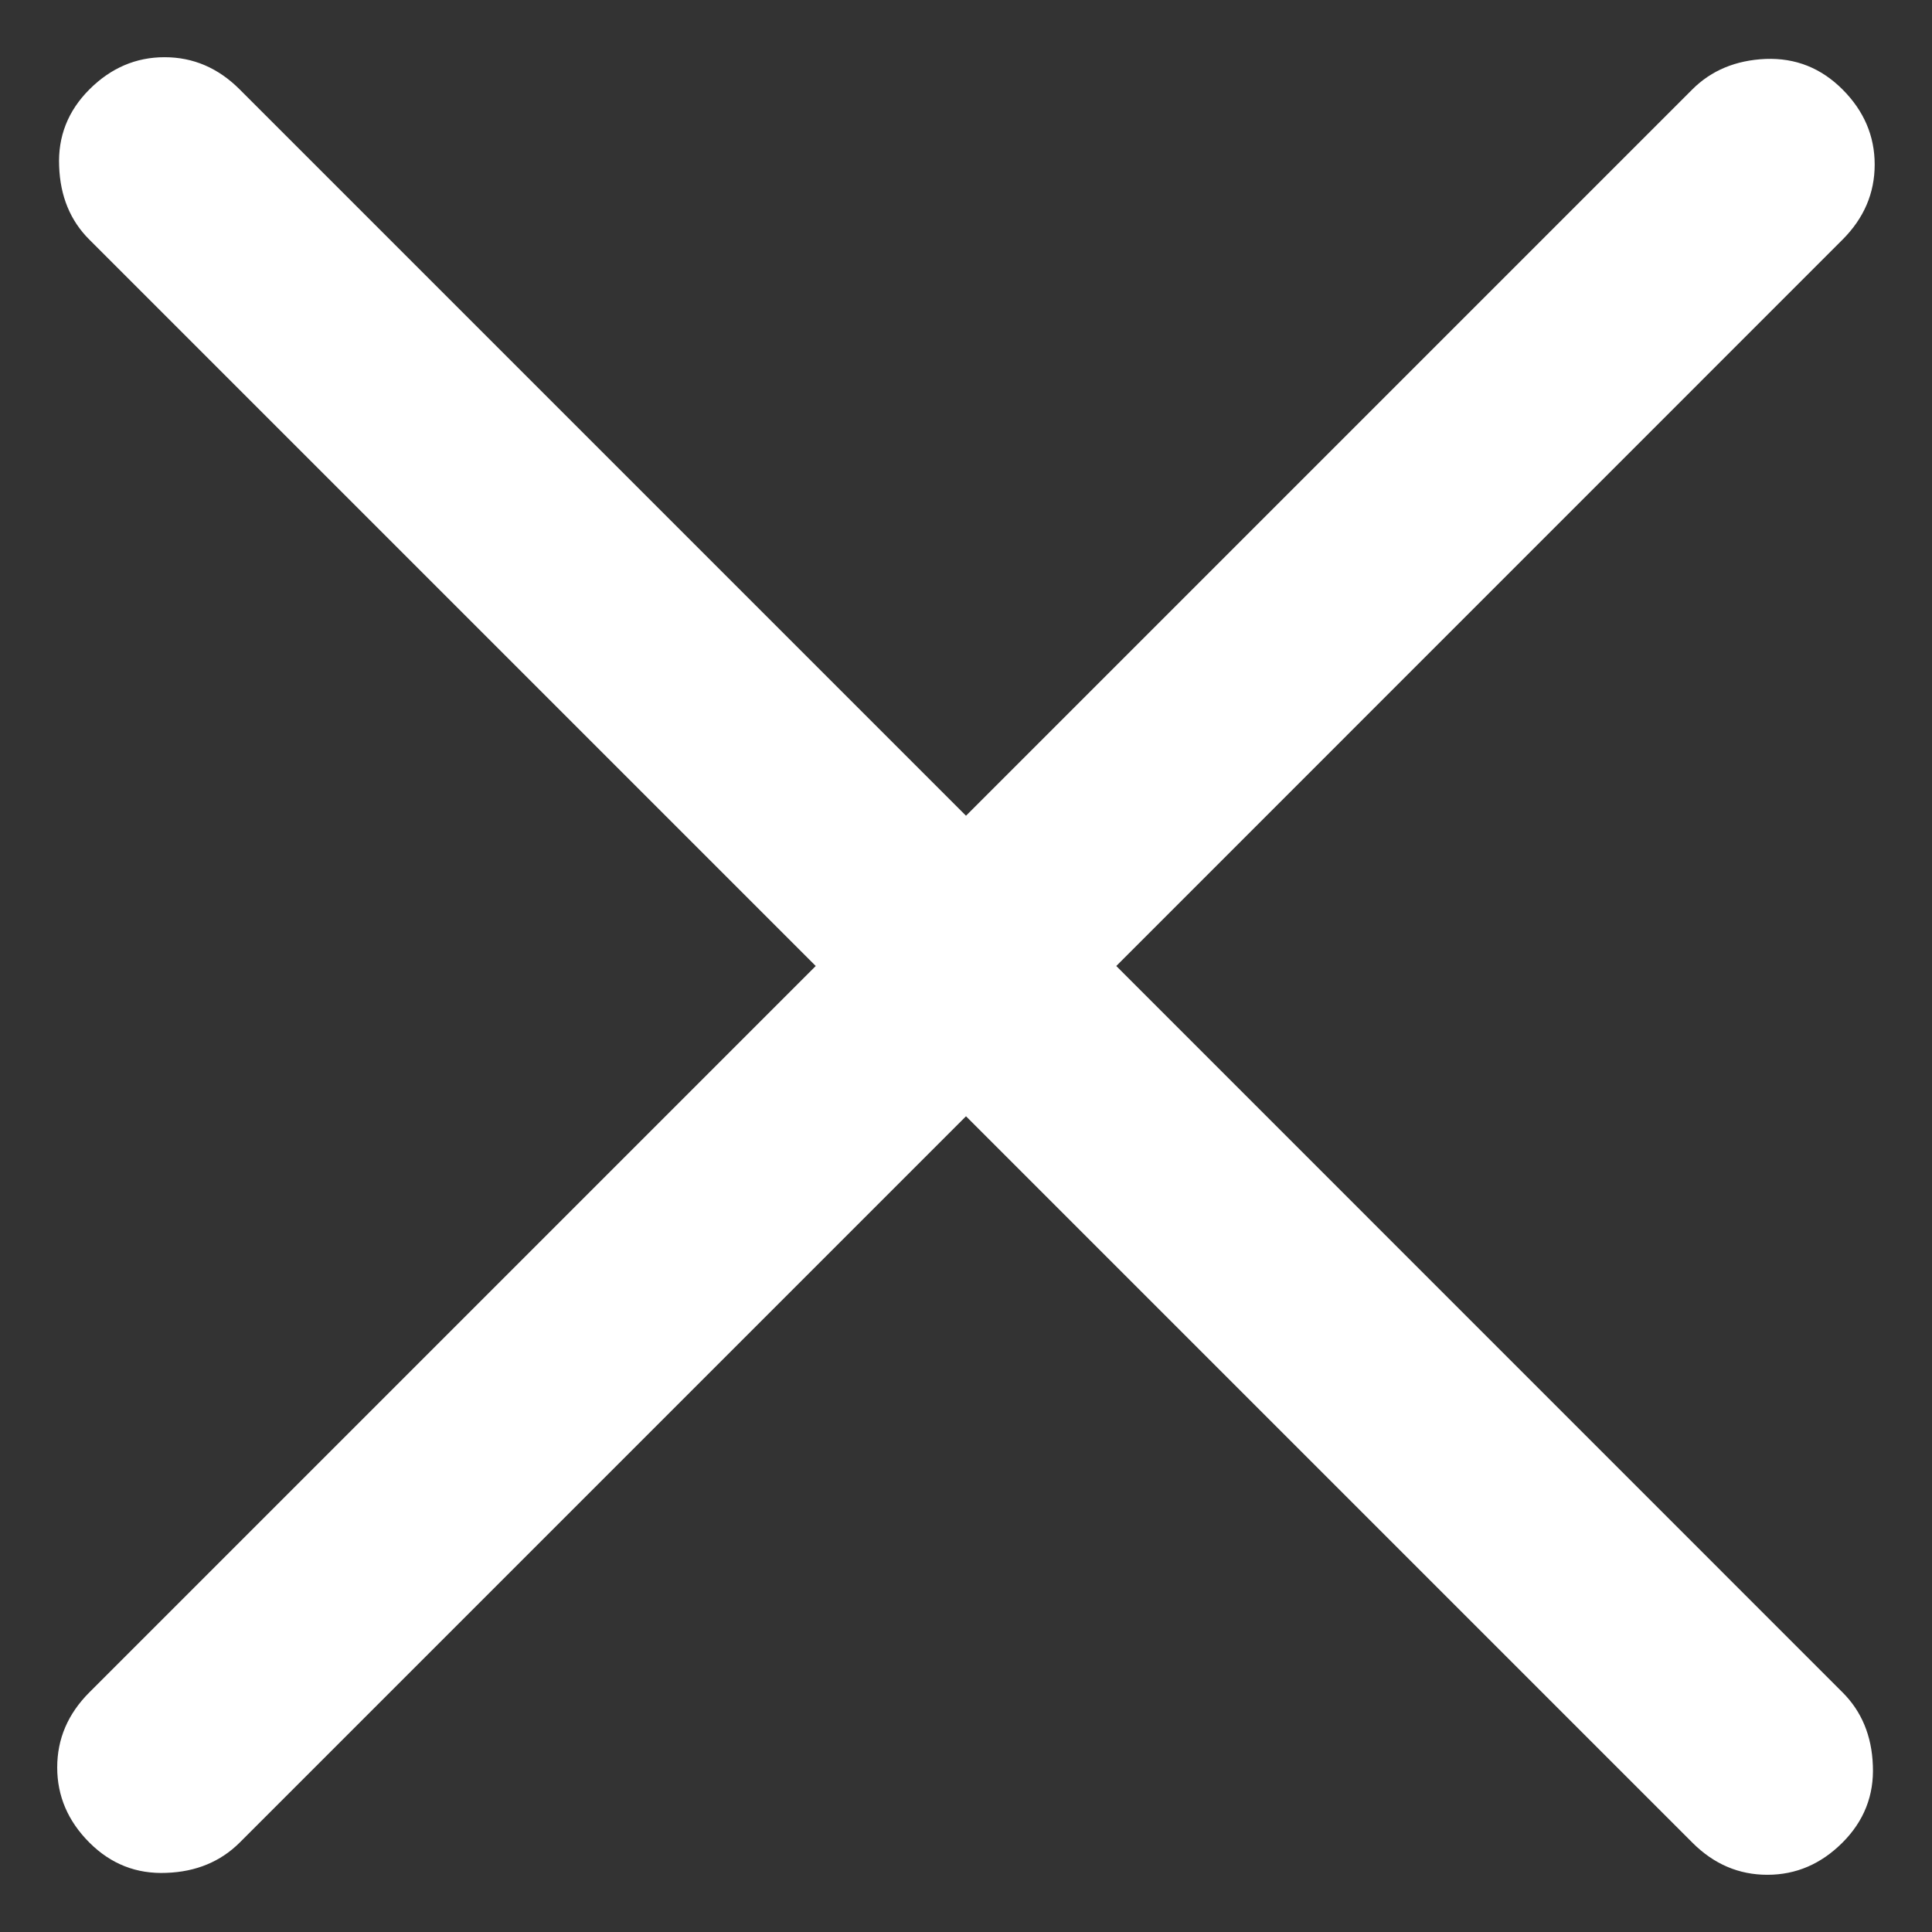 <svg width="18" height="18" viewBox="0 0 18 18" fill="none" xmlns="http://www.w3.org/2000/svg">
<rect x="0" y="0" width="18" height="18" fill="#333333" stroke="none"/>
<path d="M9 10.4L2.233 17.167C2.055 17.344 1.828 17.439 1.551 17.449C1.272 17.461 1.033 17.367 0.833 17.167C0.633 16.967 0.533 16.733 0.533 16.467C0.533 16.2 0.633 15.967 0.833 15.767L7.6 9L0.833 2.233C0.655 2.056 0.561 1.828 0.551 1.549C0.539 1.272 0.633 1.033 0.833 0.833C1.033 0.633 1.267 0.533 1.533 0.533C1.8 0.533 2.033 0.633 2.233 0.833L9 7.6L15.767 0.833C15.944 0.656 16.172 0.561 16.451 0.549C16.728 0.539 16.966 0.633 17.166 0.833C17.366 1.033 17.466 1.267 17.466 1.533C17.466 1.8 17.366 2.033 17.166 2.233L10.4 9L17.166 15.767C17.344 15.944 17.439 16.172 17.449 16.449C17.461 16.727 17.366 16.967 17.166 17.167C16.966 17.367 16.733 17.467 16.466 17.467C16.2 17.467 15.966 17.367 15.767 17.167L9 10.4Z" fill="white"/>
</svg>
